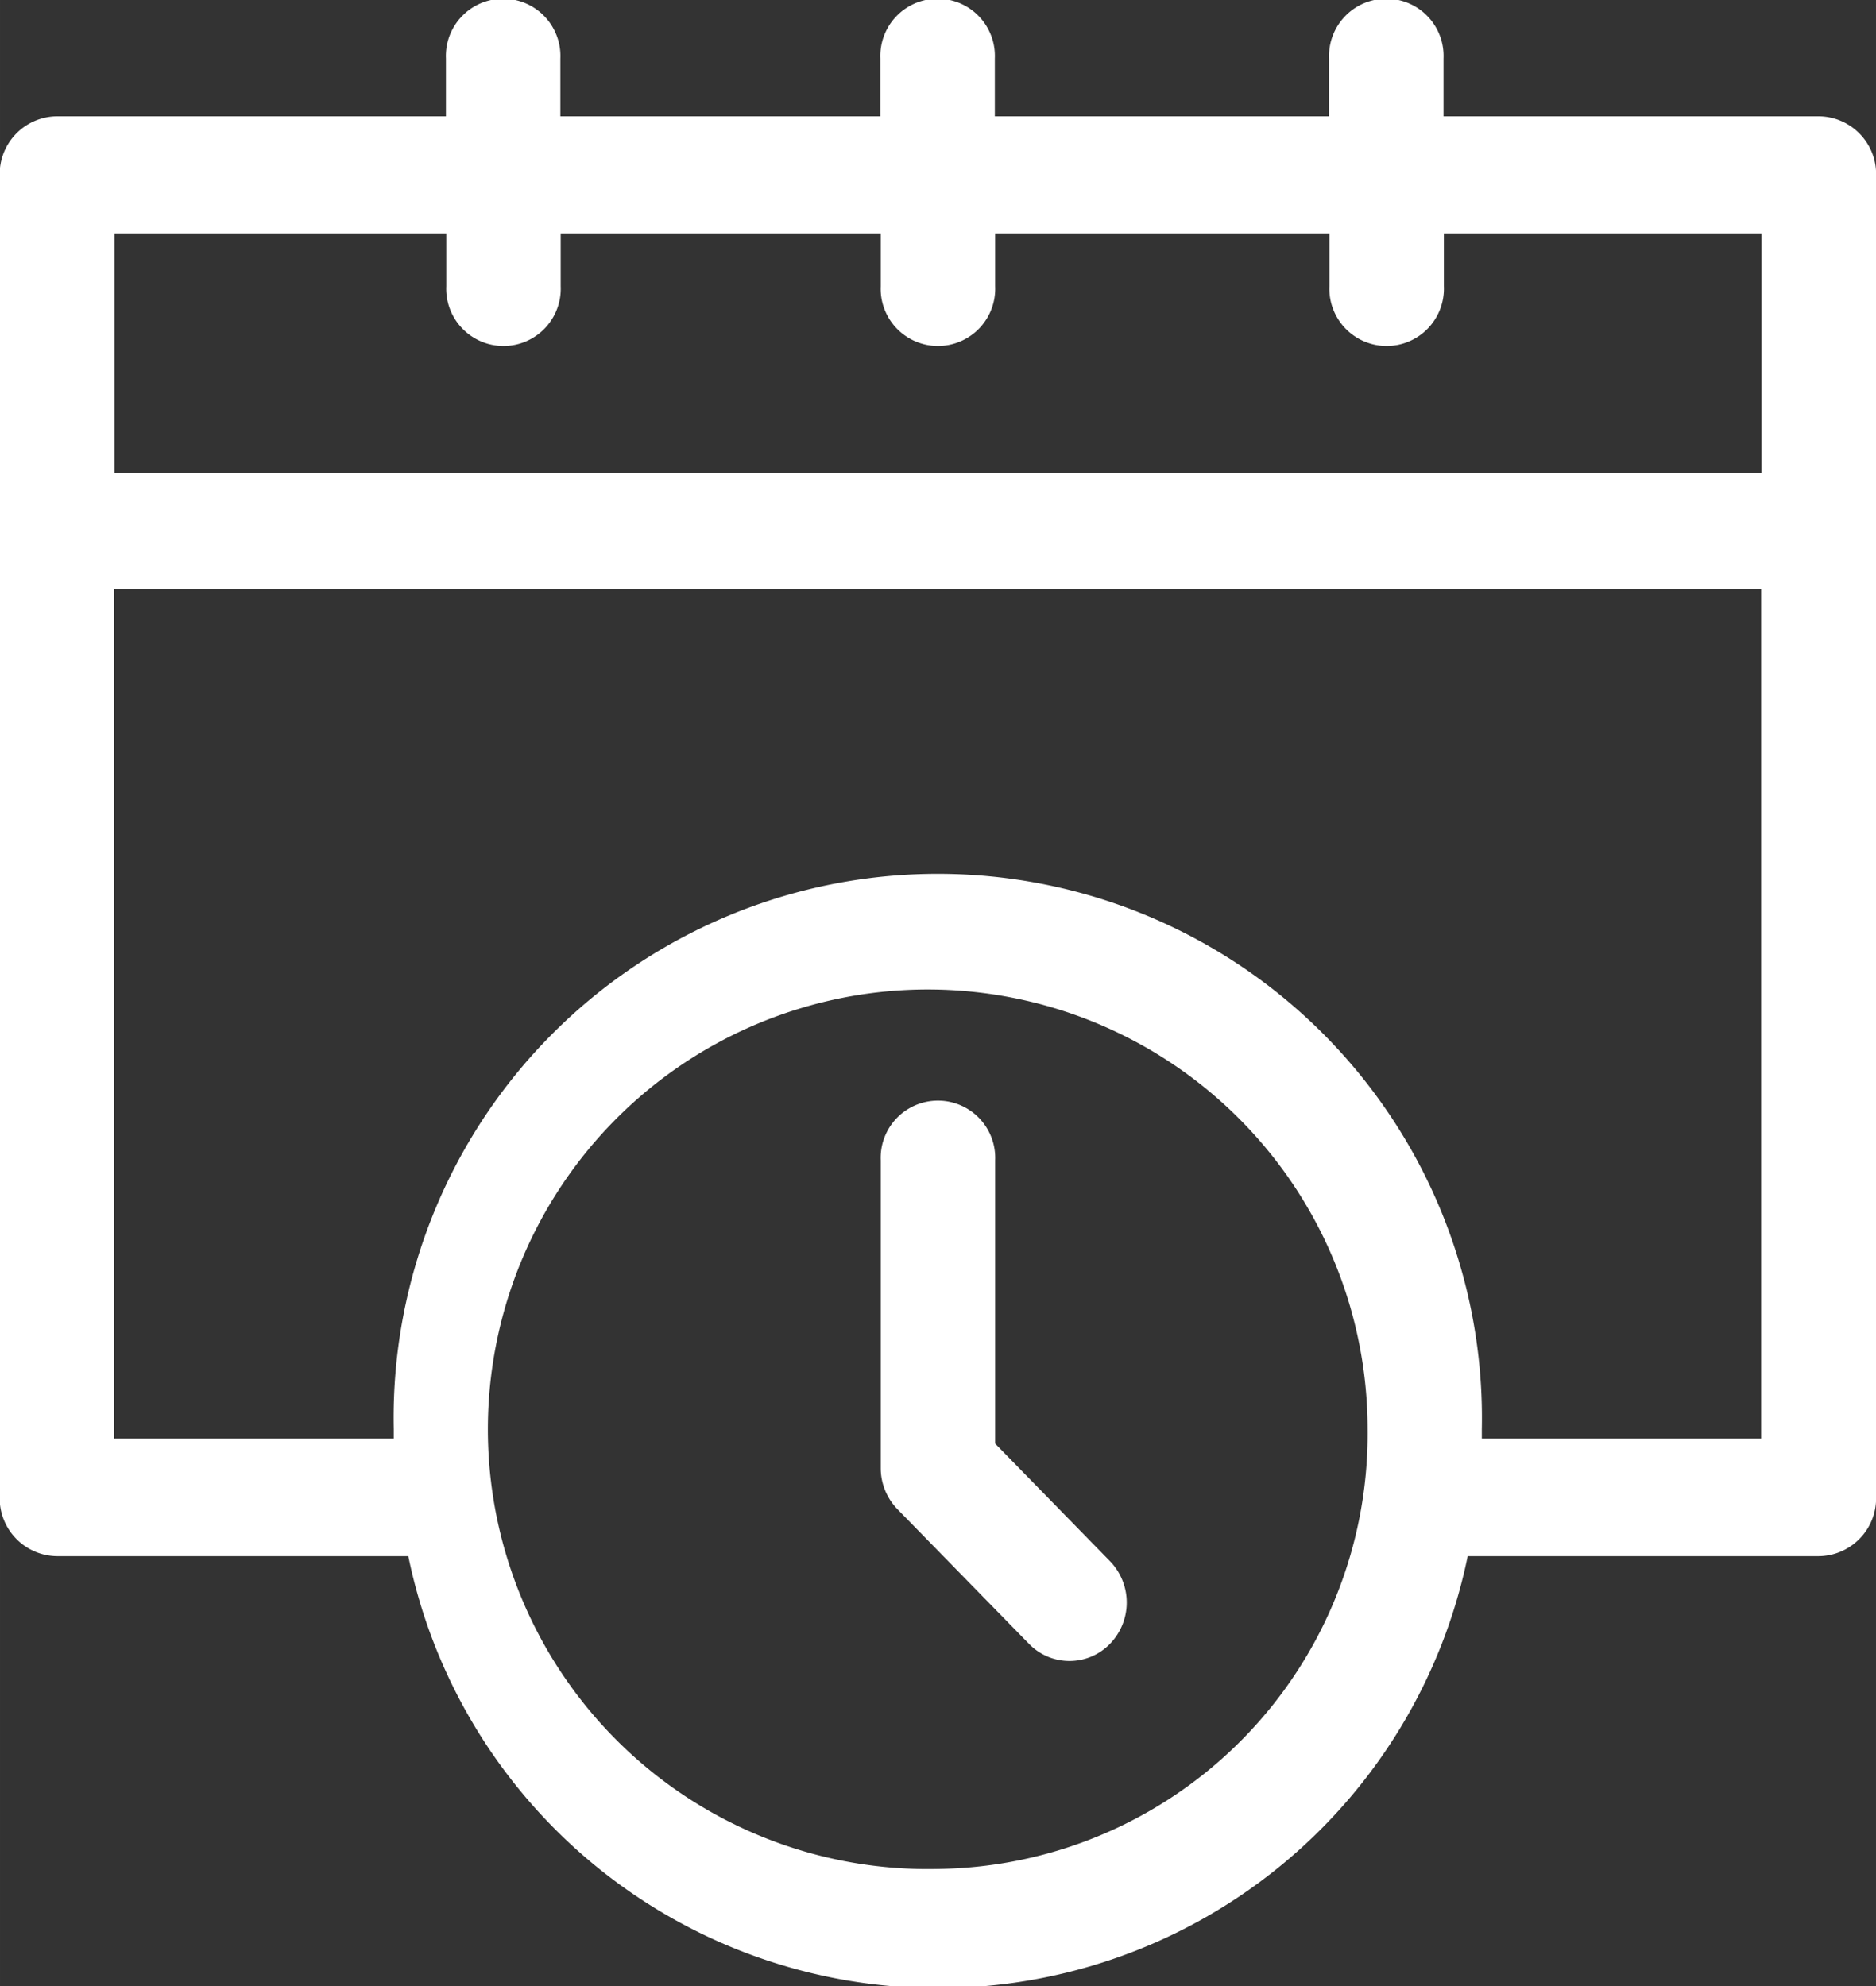 <svg xmlns="http://www.w3.org/2000/svg" width="60" height="63.529" viewBox="0 0 17 18">
  <rect x="0" y="0" width="17" height="18" fill="#333333" stroke="none"/>
  <defs>
    <style>
      .cls-1 {
        fill: #fff;
        fill-rule: evenodd;
      }
    </style>
  </defs>
  <path id="Forma_1" data-name="Forma 1" class="cls-1" d="M476.481,716.054h-3.4V715.53a0.519,0.519,0,1,0-1.037,0v0.524h-3.029V715.53a0.519,0.519,0,1,0-1.037,0v0.524h-2.9V715.53a0.519,0.519,0,1,0-1.037,0v0.524h-3.526a0.524,0.524,0,0,0-.518.53v11.989a0.525,0.525,0,0,0,.518.531H463.7a4.9,4.9,0,0,0,9.6,0h3.182a0.525,0.525,0,0,0,.519-0.531V716.584A0.524,0.524,0,0,0,476.481,716.054Zm-12.437,1.061v0.479a0.519,0.519,0,1,0,1.037,0v-0.479h2.9v0.479a0.519,0.519,0,1,0,1.037,0v-0.479h3.029v0.479a0.519,0.519,0,1,0,1.037,0v-0.479h2.879v2.17H461.037v-2.17h3.007Zm4.456,14.824a3.986,3.986,0,1,1,3.893-3.985A3.944,3.944,0,0,1,468.5,731.939Zm4.928-3.9c0-.03,0-0.059,0-0.089a4.931,4.931,0,1,0-9.86,0c0,0.03,0,.059,0,0.089h-2.535v-7.7h14.926v7.7h-2.535Zm-4.41.045v-2.567a0.519,0.519,0,1,0-1.037,0v2.787a0.536,0.536,0,0,0,.152.375l1.192,1.22a0.511,0.511,0,0,0,.733,0,0.538,0.538,0,0,0,0-.75Z" transform="translate(-460 -715)"/>
</svg>

